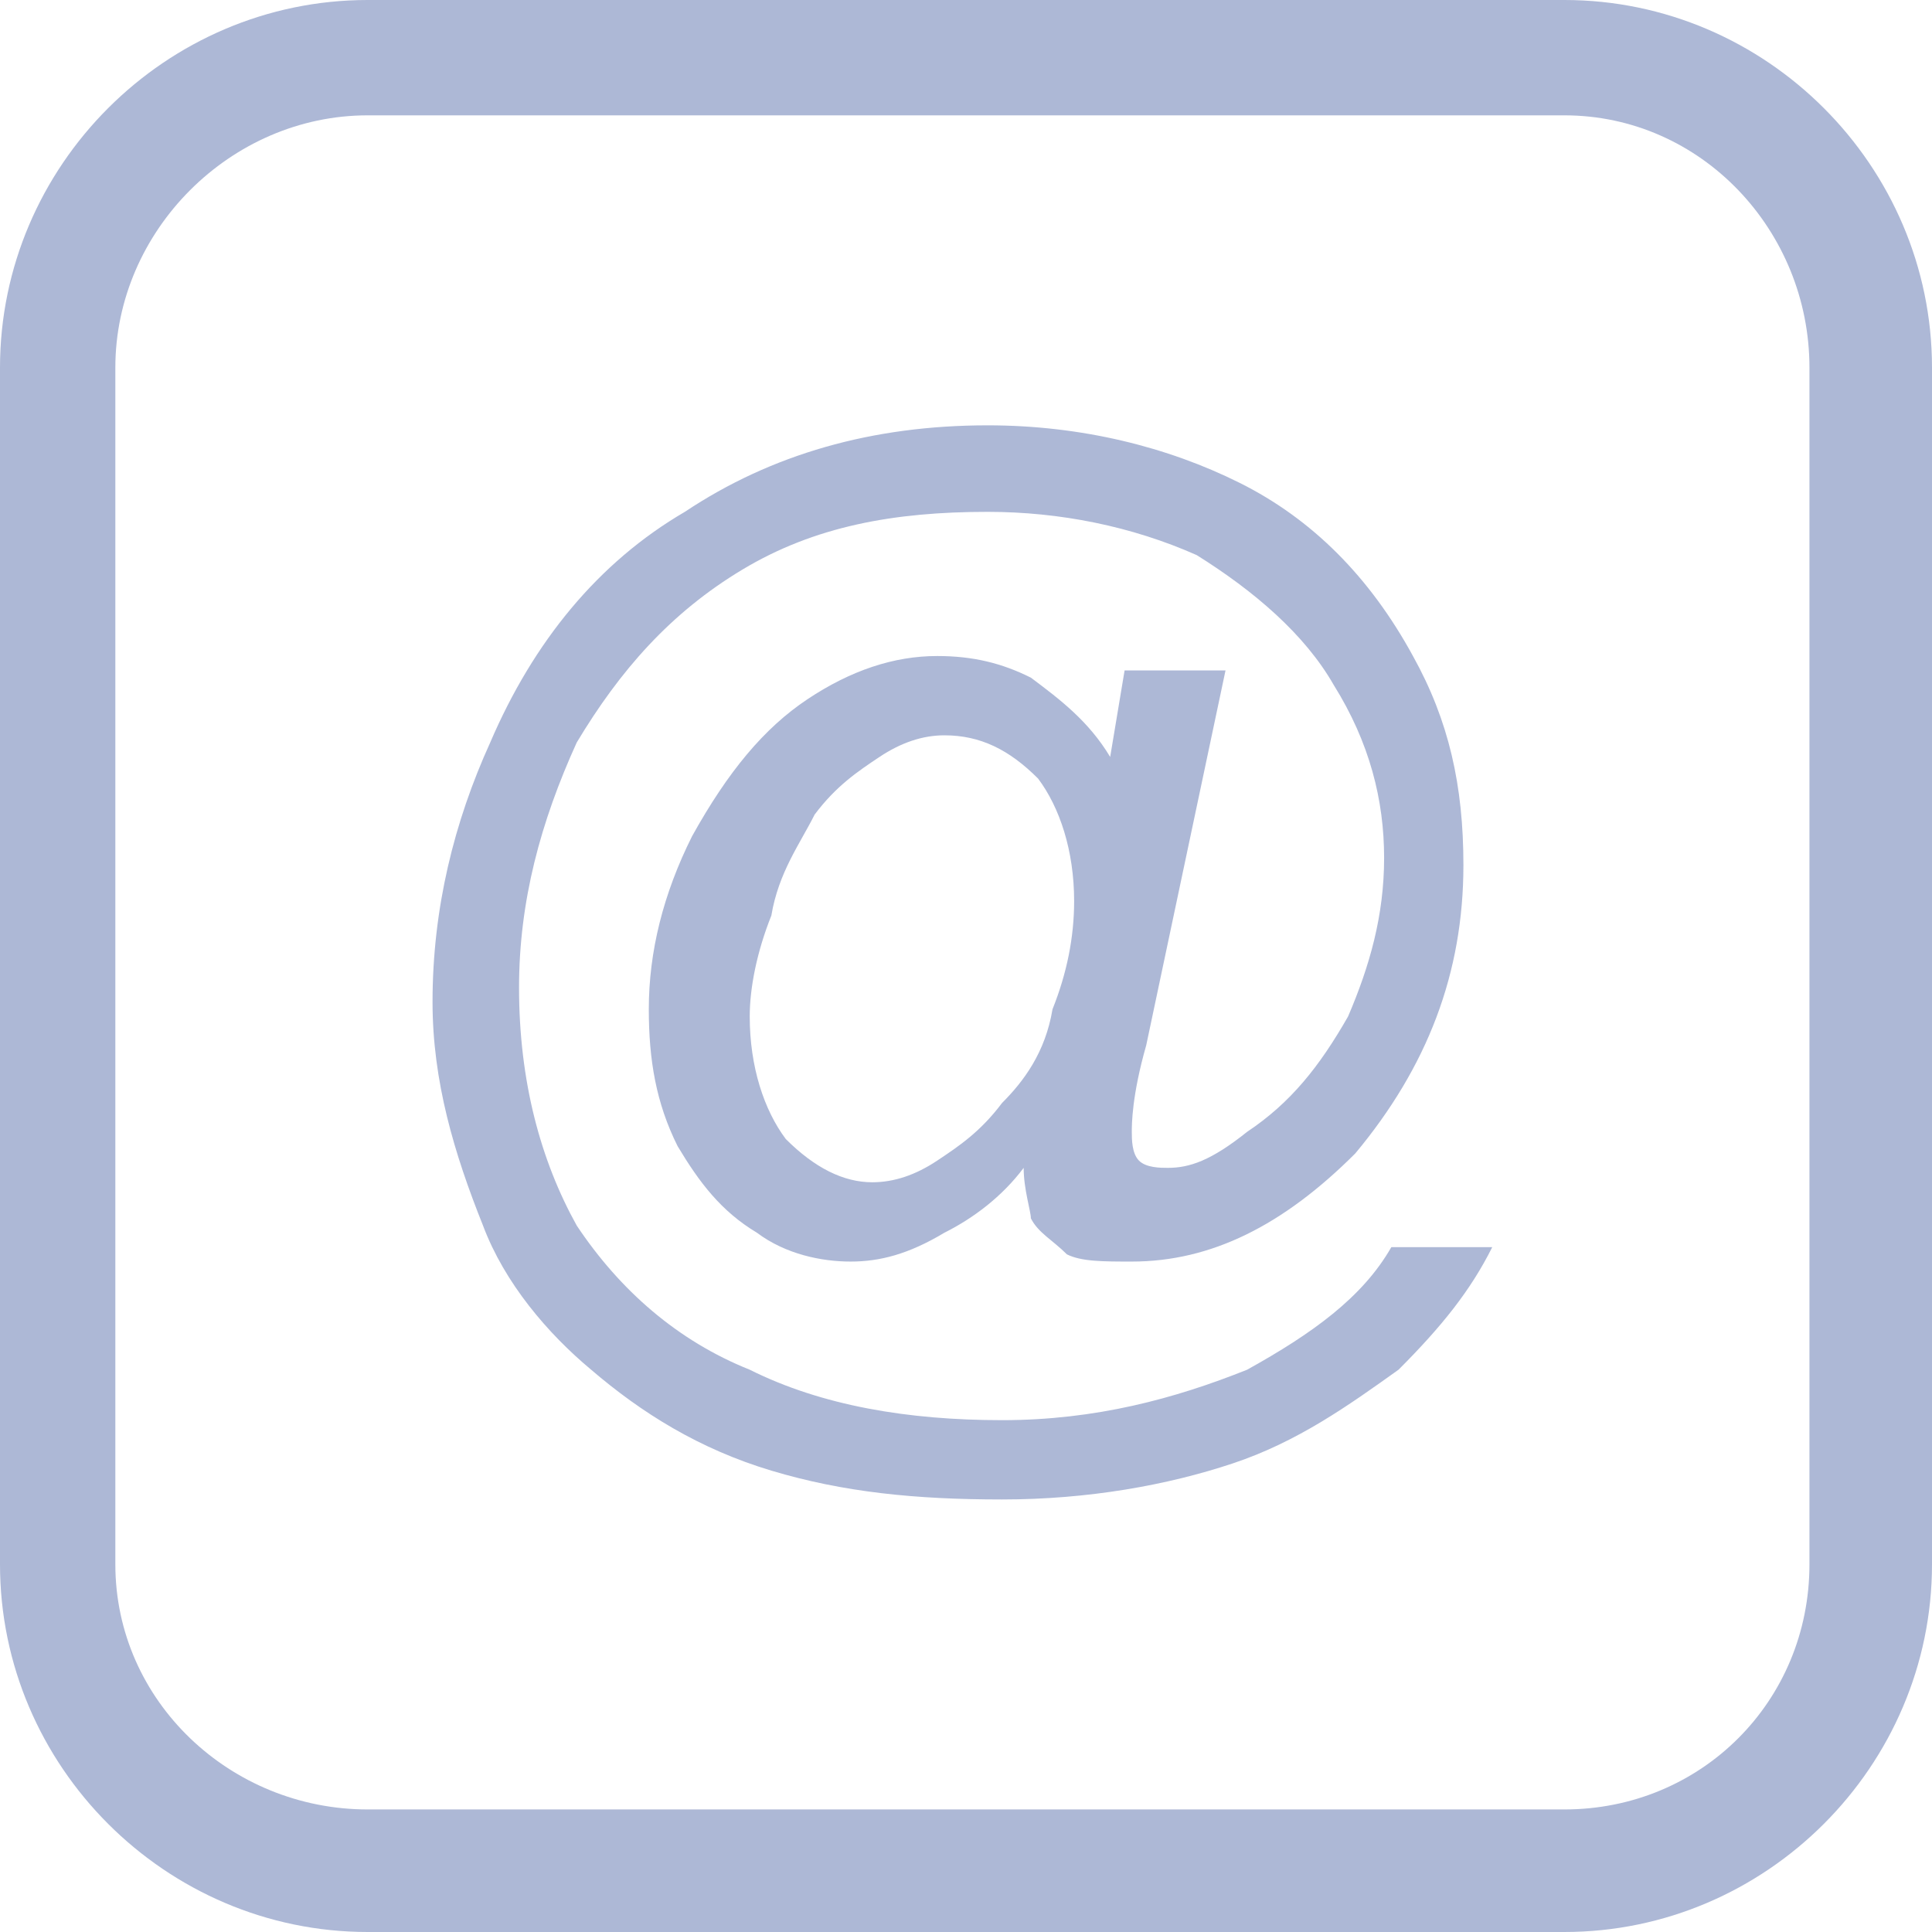 <?xml version="1.0" encoding="UTF-8"?>
<!DOCTYPE svg PUBLIC "-//W3C//DTD SVG 1.1//EN" "http://www.w3.org/Graphics/SVG/1.1/DTD/svg11.dtd">
<!-- Creator: CorelDRAW -->
<svg xmlns="http://www.w3.org/2000/svg" xml:space="preserve" width="150px" height="150px" version="1.1" style="shape-rendering:geometricPrecision; text-rendering:geometricPrecision; image-rendering:optimizeQuality; fill-rule:evenodd; clip-rule:evenodd"
viewBox="0 0 2.68 2.68"
 xmlns:xlink="http://www.w3.org/1999/xlink"
 xmlns:xodm="http://www.corel.com/coreldraw/odm/2003">
 <defs>
  <style type="text/css">
   <![CDATA[
    .fil0 {fill:#adb8d6}
    .fil1 {fill:#adb8d6;fill-rule:nonzero}
   ]]>
  </style>
 </defs>
 <g id="Camada_x0020_1">
  <g id="_1567840495328">
   <path class="fil0" d="M0.51 0l1.66 0c0.28,0 0.51,0.23 0.51,0.51l0 1.66c0,0.28 -0.23,0.51 -0.51,0.51l-1.66 0c-0.28,0 -0.51,-0.23 -0.51,-0.51l0 -1.66c0,-0.28 0.23,-0.51 0.51,-0.51zm0 0.16l1.66 0c0.19,0 0.34,0.16 0.34,0.35l0 1.66c0,0.19 -0.15,0.34 -0.34,0.34l-1.66 0c-0.19,0 -0.35,-0.15 -0.35,-0.34l0 -1.66c0,-0.19 0.16,-0.35 0.35,-0.35z"/>
   <path class="fil1" d="M1.42 1.62c-0.03,0.04 -0.07,0.07 -0.11,0.09 -0.05,0.03 -0.09,0.04 -0.13,0.04 -0.04,0 -0.09,-0.01 -0.13,-0.04 -0.05,-0.03 -0.08,-0.07 -0.11,-0.12 -0.03,-0.06 -0.04,-0.12 -0.04,-0.19 0,-0.08 0.02,-0.16 0.06,-0.24 0.05,-0.09 0.1,-0.15 0.16,-0.19 0.06,-0.04 0.12,-0.06 0.18,-0.06 0.05,0 0.09,0.01 0.13,0.03 0.04,0.03 0.08,0.06 0.11,0.11l0.02 -0.12 0.14 0 -0.11 0.52c-0.02,0.07 -0.02,0.11 -0.02,0.12 0,0.01 0,0.03 0.01,0.04 0.01,0.01 0.03,0.01 0.04,0.01 0.03,0 0.06,-0.01 0.11,-0.05 0.06,-0.04 0.1,-0.09 0.14,-0.16 0.03,-0.07 0.05,-0.14 0.05,-0.22 0,-0.08 -0.02,-0.16 -0.07,-0.24 -0.04,-0.07 -0.11,-0.13 -0.19,-0.18 -0.09,-0.04 -0.19,-0.06 -0.29,-0.06 -0.13,0 -0.24,0.02 -0.34,0.08 -0.1,0.06 -0.17,0.14 -0.23,0.24 -0.05,0.11 -0.08,0.22 -0.08,0.34 0,0.13 0.03,0.24 0.08,0.33 0.06,0.09 0.14,0.16 0.24,0.2 0.1,0.05 0.22,0.07 0.35,0.07 0.13,0 0.24,-0.03 0.34,-0.07 0.09,-0.05 0.16,-0.1 0.2,-0.17l0.14 0c-0.03,0.06 -0.07,0.11 -0.13,0.17 -0.07,0.05 -0.14,0.1 -0.23,0.13 -0.09,0.03 -0.2,0.05 -0.32,0.05 -0.12,0 -0.22,-0.01 -0.32,-0.04 -0.1,-0.03 -0.18,-0.08 -0.25,-0.14 -0.06,-0.05 -0.12,-0.12 -0.15,-0.2 -0.04,-0.1 -0.07,-0.2 -0.07,-0.31 0,-0.13 0.03,-0.25 0.08,-0.36 0.06,-0.14 0.15,-0.25 0.27,-0.32 0.12,-0.08 0.26,-0.12 0.42,-0.12 0.13,0 0.25,0.03 0.35,0.08 0.1,0.05 0.18,0.13 0.24,0.24 0.05,0.09 0.07,0.18 0.07,0.29 0,0.15 -0.05,0.28 -0.15,0.4 -0.1,0.1 -0.2,0.15 -0.31,0.15 -0.04,0 -0.07,0 -0.09,-0.01 -0.02,-0.02 -0.04,-0.03 -0.05,-0.05 0,-0.01 -0.01,-0.04 -0.01,-0.07zm-0.38 -0.21c0,0.07 0.02,0.13 0.05,0.17 0.04,0.04 0.08,0.06 0.12,0.06 0.03,0 0.06,-0.01 0.09,-0.03 0.03,-0.02 0.06,-0.04 0.09,-0.08 0.03,-0.03 0.06,-0.07 0.07,-0.13 0.02,-0.05 0.03,-0.1 0.03,-0.15 0,-0.07 -0.02,-0.13 -0.05,-0.17 -0.04,-0.04 -0.08,-0.06 -0.13,-0.06 -0.03,0 -0.06,0.01 -0.09,0.03 -0.03,0.02 -0.06,0.04 -0.09,0.08 -0.02,0.04 -0.05,0.08 -0.06,0.14 -0.02,0.05 -0.03,0.1 -0.03,0.14z"/>
  </g>
 </g>
</svg>
